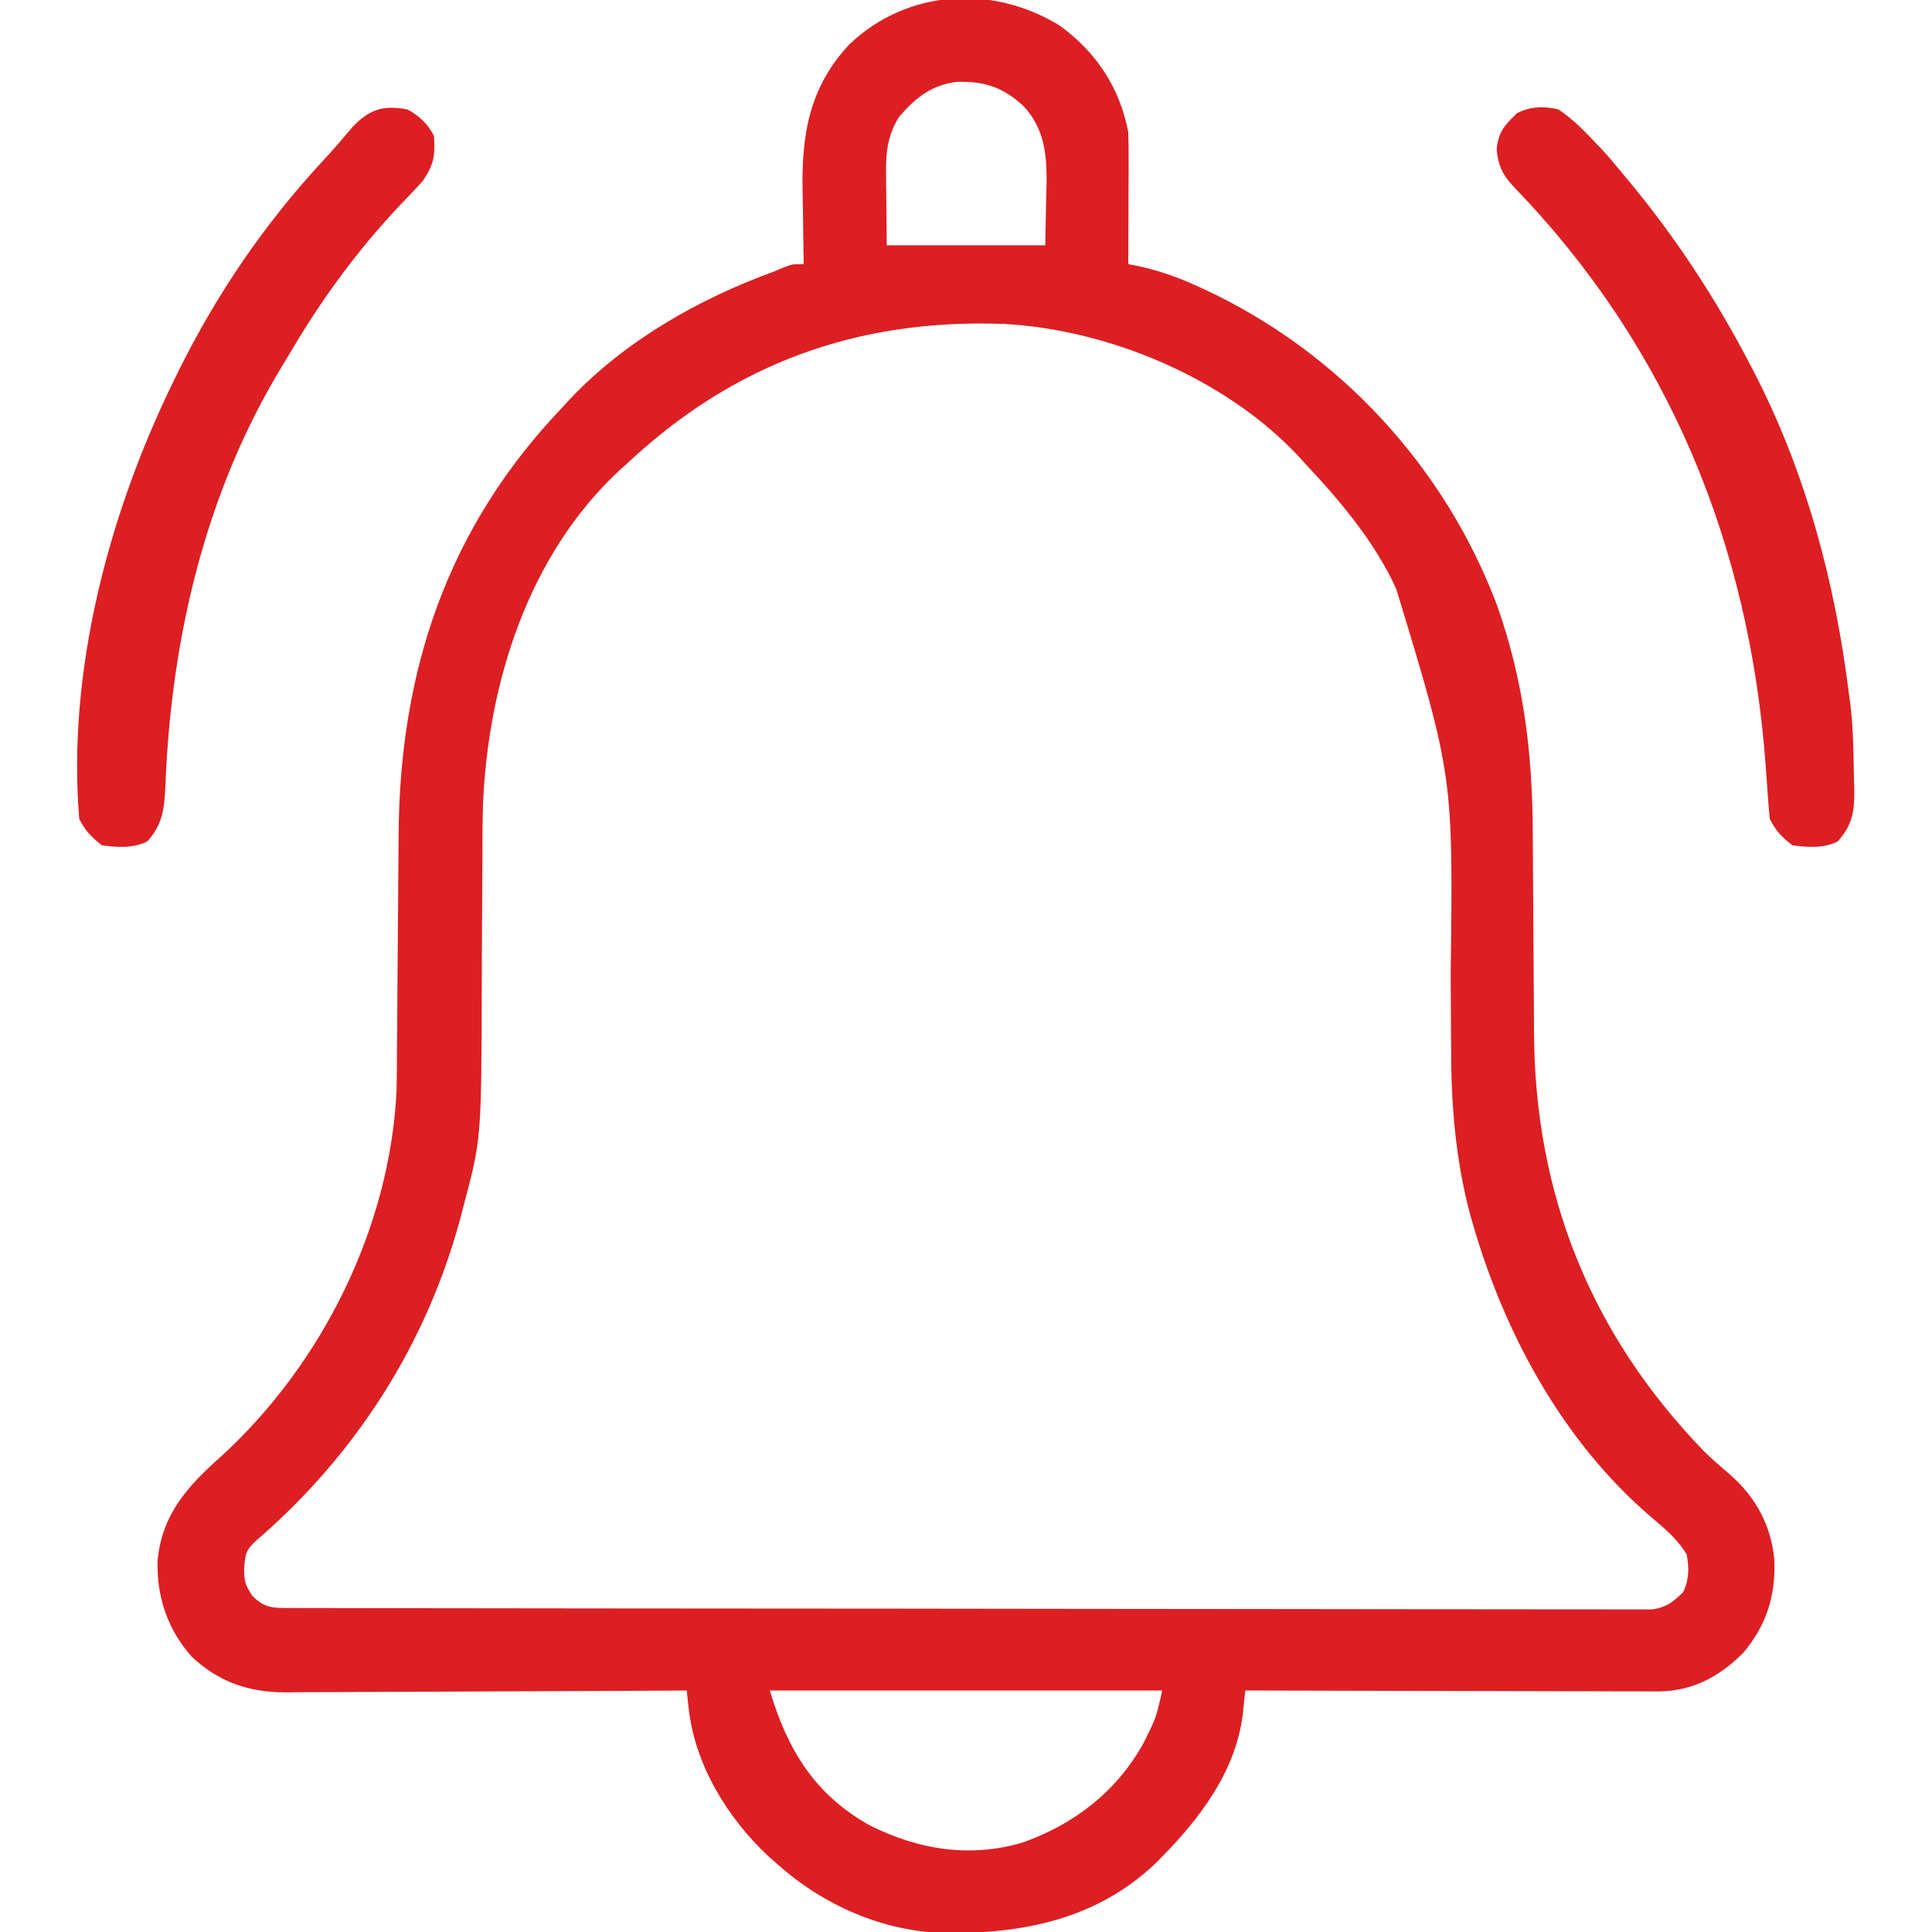 <svg width="256" height="256" viewBox="0 0 256 256" fill="none" xmlns="http://www.w3.org/2000/svg">
<g clip-path="url(#clip0_1407_6739)">
<path d="M140.344 3.344C145.213 6.837 148.359 11.571 149.5 17.5C149.542 18.846 149.558 20.178 149.549 21.524C149.548 22.102 149.548 22.102 149.547 22.692C149.544 23.92 149.538 25.148 149.531 26.375C149.529 27.209 149.526 28.043 149.524 28.877C149.519 30.918 149.51 32.959 149.5 35C149.775 35.052 150.05 35.104 150.334 35.157C153.147 35.729 155.669 36.568 158.281 37.75C158.668 37.925 159.055 38.099 159.454 38.279C177.381 46.597 191.42 61.777 198.381 80.246C201.903 90.225 203.058 99.802 203.1 110.332C203.106 111.732 203.115 113.132 203.126 114.532C203.157 118.509 203.184 122.486 203.201 126.463C203.211 128.907 203.229 131.351 203.251 133.796C203.258 134.716 203.262 135.635 203.264 136.555C203.306 158.137 210.739 176.742 225.766 192.274C226.868 193.365 228.041 194.367 229.219 195.375C232.624 198.36 234.676 202.092 235.109 206.653C235.288 211.436 234.098 215.295 231.014 218.979C227.907 222.109 224.407 224.021 219.956 224.121C218.931 224.123 217.906 224.121 216.881 224.114C216.32 224.114 215.758 224.114 215.18 224.114C213.33 224.114 211.479 224.106 209.629 224.098C208.344 224.096 207.059 224.095 205.774 224.094C202.741 224.09 199.708 224.082 196.674 224.072C193.22 224.061 189.765 224.056 186.31 224.051C179.207 224.04 172.103 224.023 165 224C164.969 224.305 164.939 224.609 164.907 224.922C164.865 225.324 164.823 225.725 164.779 226.139C164.718 226.735 164.718 226.735 164.655 227.342C163.662 234.736 159.073 240.838 154 246C153.693 246.314 153.386 246.627 153.07 246.95C145.239 254.345 135.467 256.269 125.055 256.137C116.881 255.884 109.08 252.439 103 247C102.632 246.679 102.264 246.357 101.885 246.026C96.353 240.875 92.014 233.759 91.223 226.143C91.18 225.74 91.138 225.338 91.094 224.924C91.047 224.467 91.047 224.467 91 224C90.708 224.002 90.416 224.004 90.116 224.006C83 224.05 75.884 224.083 68.768 224.104C65.326 224.114 61.885 224.128 58.444 224.151C55.121 224.173 51.798 224.185 48.475 224.19C47.209 224.194 45.943 224.201 44.677 224.212C42.9 224.226 41.123 224.228 39.346 224.227C38.826 224.235 38.306 224.242 37.771 224.249C32.901 224.222 28.952 222.867 25.377 219.494C22.201 215.894 20.754 211.577 20.877 206.807C21.459 200.624 24.868 196.909 29.344 192.938C42.701 180.708 51.703 162.628 52.55 144.421C52.573 143.324 52.583 142.228 52.587 141.131C52.59 140.72 52.593 140.309 52.597 139.885C52.604 138.999 52.61 138.114 52.615 137.228C52.623 135.818 52.635 134.408 52.647 132.999C52.682 128.992 52.712 124.986 52.738 120.98C52.754 118.52 52.775 116.061 52.798 113.601C52.806 112.673 52.812 111.745 52.817 110.817C52.92 88.96 59.247 69.956 74.5 54C74.834 53.634 75.169 53.268 75.514 52.891C82.835 45.147 92.568 39.621 102.5 36C102.951 35.809 103.402 35.619 103.867 35.422C105 35 105 35 106.5 35C106.489 34.502 106.479 34.003 106.468 33.489C106.432 31.61 106.409 29.732 106.39 27.853C106.38 27.045 106.367 26.237 106.349 25.43C106.191 17.916 107.196 11.64 112.5 5.922C120.182 -1.431 131.431 -2.079 140.344 3.344ZM119.113 15.512C117.704 17.782 117.376 20.005 117.402 22.637C117.405 23.157 117.407 23.678 117.41 24.214C117.419 24.865 117.428 25.517 117.437 26.188C117.458 28.271 117.479 30.354 117.5 32.5C124.43 32.5 131.36 32.5 138.5 32.5C138.562 29.422 138.562 29.422 138.625 26.282C138.652 25.325 138.652 25.325 138.68 24.349C138.718 20.437 138.389 17.032 135.63 14.064C132.902 11.549 130.472 10.753 126.779 10.846C123.422 11.251 121.248 12.995 119.113 15.512ZM83 61.5C82.705 61.763 82.409 62.026 82.105 62.297C69.98 73.56 64.707 90.436 64 106.5C63.925 109.245 63.922 111.99 63.916 114.735C63.912 116.073 63.904 117.41 63.895 118.747C63.869 122.544 63.845 126.341 63.837 130.138C63.788 150.836 63.788 150.836 61.5 159.5C61.388 159.934 61.276 160.367 61.161 160.814C56.725 177.811 47.24 192.706 33.931 204.147C32.519 205.441 32.506 205.93 32.344 207.907C32.359 209.566 32.497 209.996 33.437 211.469C35.148 213.129 36.167 213.064 38.505 213.067C39.472 213.071 39.472 213.071 40.459 213.074C41.182 213.074 41.904 213.074 42.627 213.074C43.389 213.076 44.151 213.077 44.913 213.079C47.015 213.084 49.118 213.086 51.22 213.088C53.484 213.09 55.748 213.094 58.012 213.099C63.484 213.109 68.956 213.114 74.427 213.118C77.002 213.12 79.576 213.123 82.151 213.126C90.706 213.134 99.261 213.141 107.816 213.145C110.037 213.146 112.258 213.147 114.479 213.148C115.031 213.148 115.583 213.148 116.151 213.149C125.099 213.153 134.047 213.165 142.995 213.182C152.175 213.198 161.355 213.207 170.534 213.209C175.691 213.21 180.848 213.214 186.005 213.227C190.396 213.238 194.786 213.242 199.177 213.237C201.418 213.235 203.66 213.236 205.901 213.245C207.952 213.254 210.002 213.254 212.053 213.246C212.796 213.245 213.539 213.247 214.282 213.253C215.29 213.26 216.298 213.254 217.306 213.248C218.147 213.249 218.147 213.249 219.004 213.249C220.842 212.943 221.674 212.283 223 211C223.818 209.365 223.83 207.761 223.5 206C222.305 203.928 220.455 202.442 218.656 200.907C207.001 190.888 199.276 176.558 195.094 161.938C194.957 161.465 194.957 161.465 194.817 160.983C192.853 153.648 192.28 146.376 192.279 138.821C192.273 137.918 192.267 137.016 192.259 136.113C192.241 133.76 192.231 131.407 192.223 129.054C192.552 102.819 192.552 102.819 185 78C184.758 77.503 184.516 77.005 184.267 76.493C181.369 70.873 177.311 66.085 173 61.5C172.737 61.205 172.474 60.91 172.203 60.606C162.551 50.215 147.037 43.67 133.005 42.92C113.594 42.217 97.196 48.151 83 61.5ZM102 224C104.362 231.873 107.931 237.771 115.223 241.86C121.663 245.09 128.451 246.207 135.469 244.157C142.32 241.726 147.925 237.434 151.5 231C153.197 227.617 153.197 227.617 154 224C136.84 224 119.68 224 102 224Z" fill="#DC1F22"/>
<path d="M54 14.5C55.534 15.36 56.702 16.404 57.5 18C57.695 20.583 57.468 21.89 56 24C55.036 25.063 54.062 26.097 53.062 27.125C47.481 33.019 42.718 39.498 38.599 46.487C38.2 47.161 37.797 47.832 37.39 48.499C27.237 65.148 22.689 84.562 21.929 103.894C21.771 107.02 21.651 109.141 19.5 111.5C17.643 112.429 15.522 112.293 13.5 112C12.088 110.905 11.292 110.085 10.5 108.5C8.874 88.905 14.438 67.992 23 50.5C23.187 50.117 23.373 49.734 23.566 49.339C28.626 39.083 35.046 29.635 42.838 21.256C44.172 19.814 45.449 18.33 46.715 16.828C48.946 14.475 50.809 13.893 54 14.5Z" fill="#DC1F22"/>
<path d="M206.5 14.5C208.403 15.778 209.934 17.335 211.5 19C211.937 19.459 211.937 19.459 212.383 19.926C213.29 20.925 214.145 21.956 215 23C215.21 23.252 215.42 23.503 215.636 23.761C222.03 31.42 227.405 39.648 232 48.5C232.175 48.837 232.35 49.173 232.531 49.52C239.334 62.795 243.178 77.247 245 92C245.066 92.48 245.131 92.96 245.199 93.454C245.576 96.669 245.599 99.923 245.656 103.157C245.679 103.874 245.679 103.874 245.702 104.606C245.726 107.568 245.48 109.248 243.5 111.5C241.643 112.429 239.522 112.293 237.5 112C236.088 110.905 235.292 110.085 234.5 108.5C234.381 107.306 234.288 106.12 234.211 104.922C234.158 104.172 234.104 103.422 234.05 102.672C234.008 102.08 234.008 102.08 233.965 101.475C231.835 72.383 221.213 46.182 200.847 25.036C199.198 23.307 198.584 22.244 198.312 19.844C198.561 17.399 199.285 16.715 201 15C202.824 14.088 204.523 14.038 206.5 14.5Z" fill="#DC1F22"/>
</g>
<defs>
<clipPath id="clip0_1407_6739">
<rect width="256" height="256" fill="white"/>
</clipPath>
</defs>
</svg>
